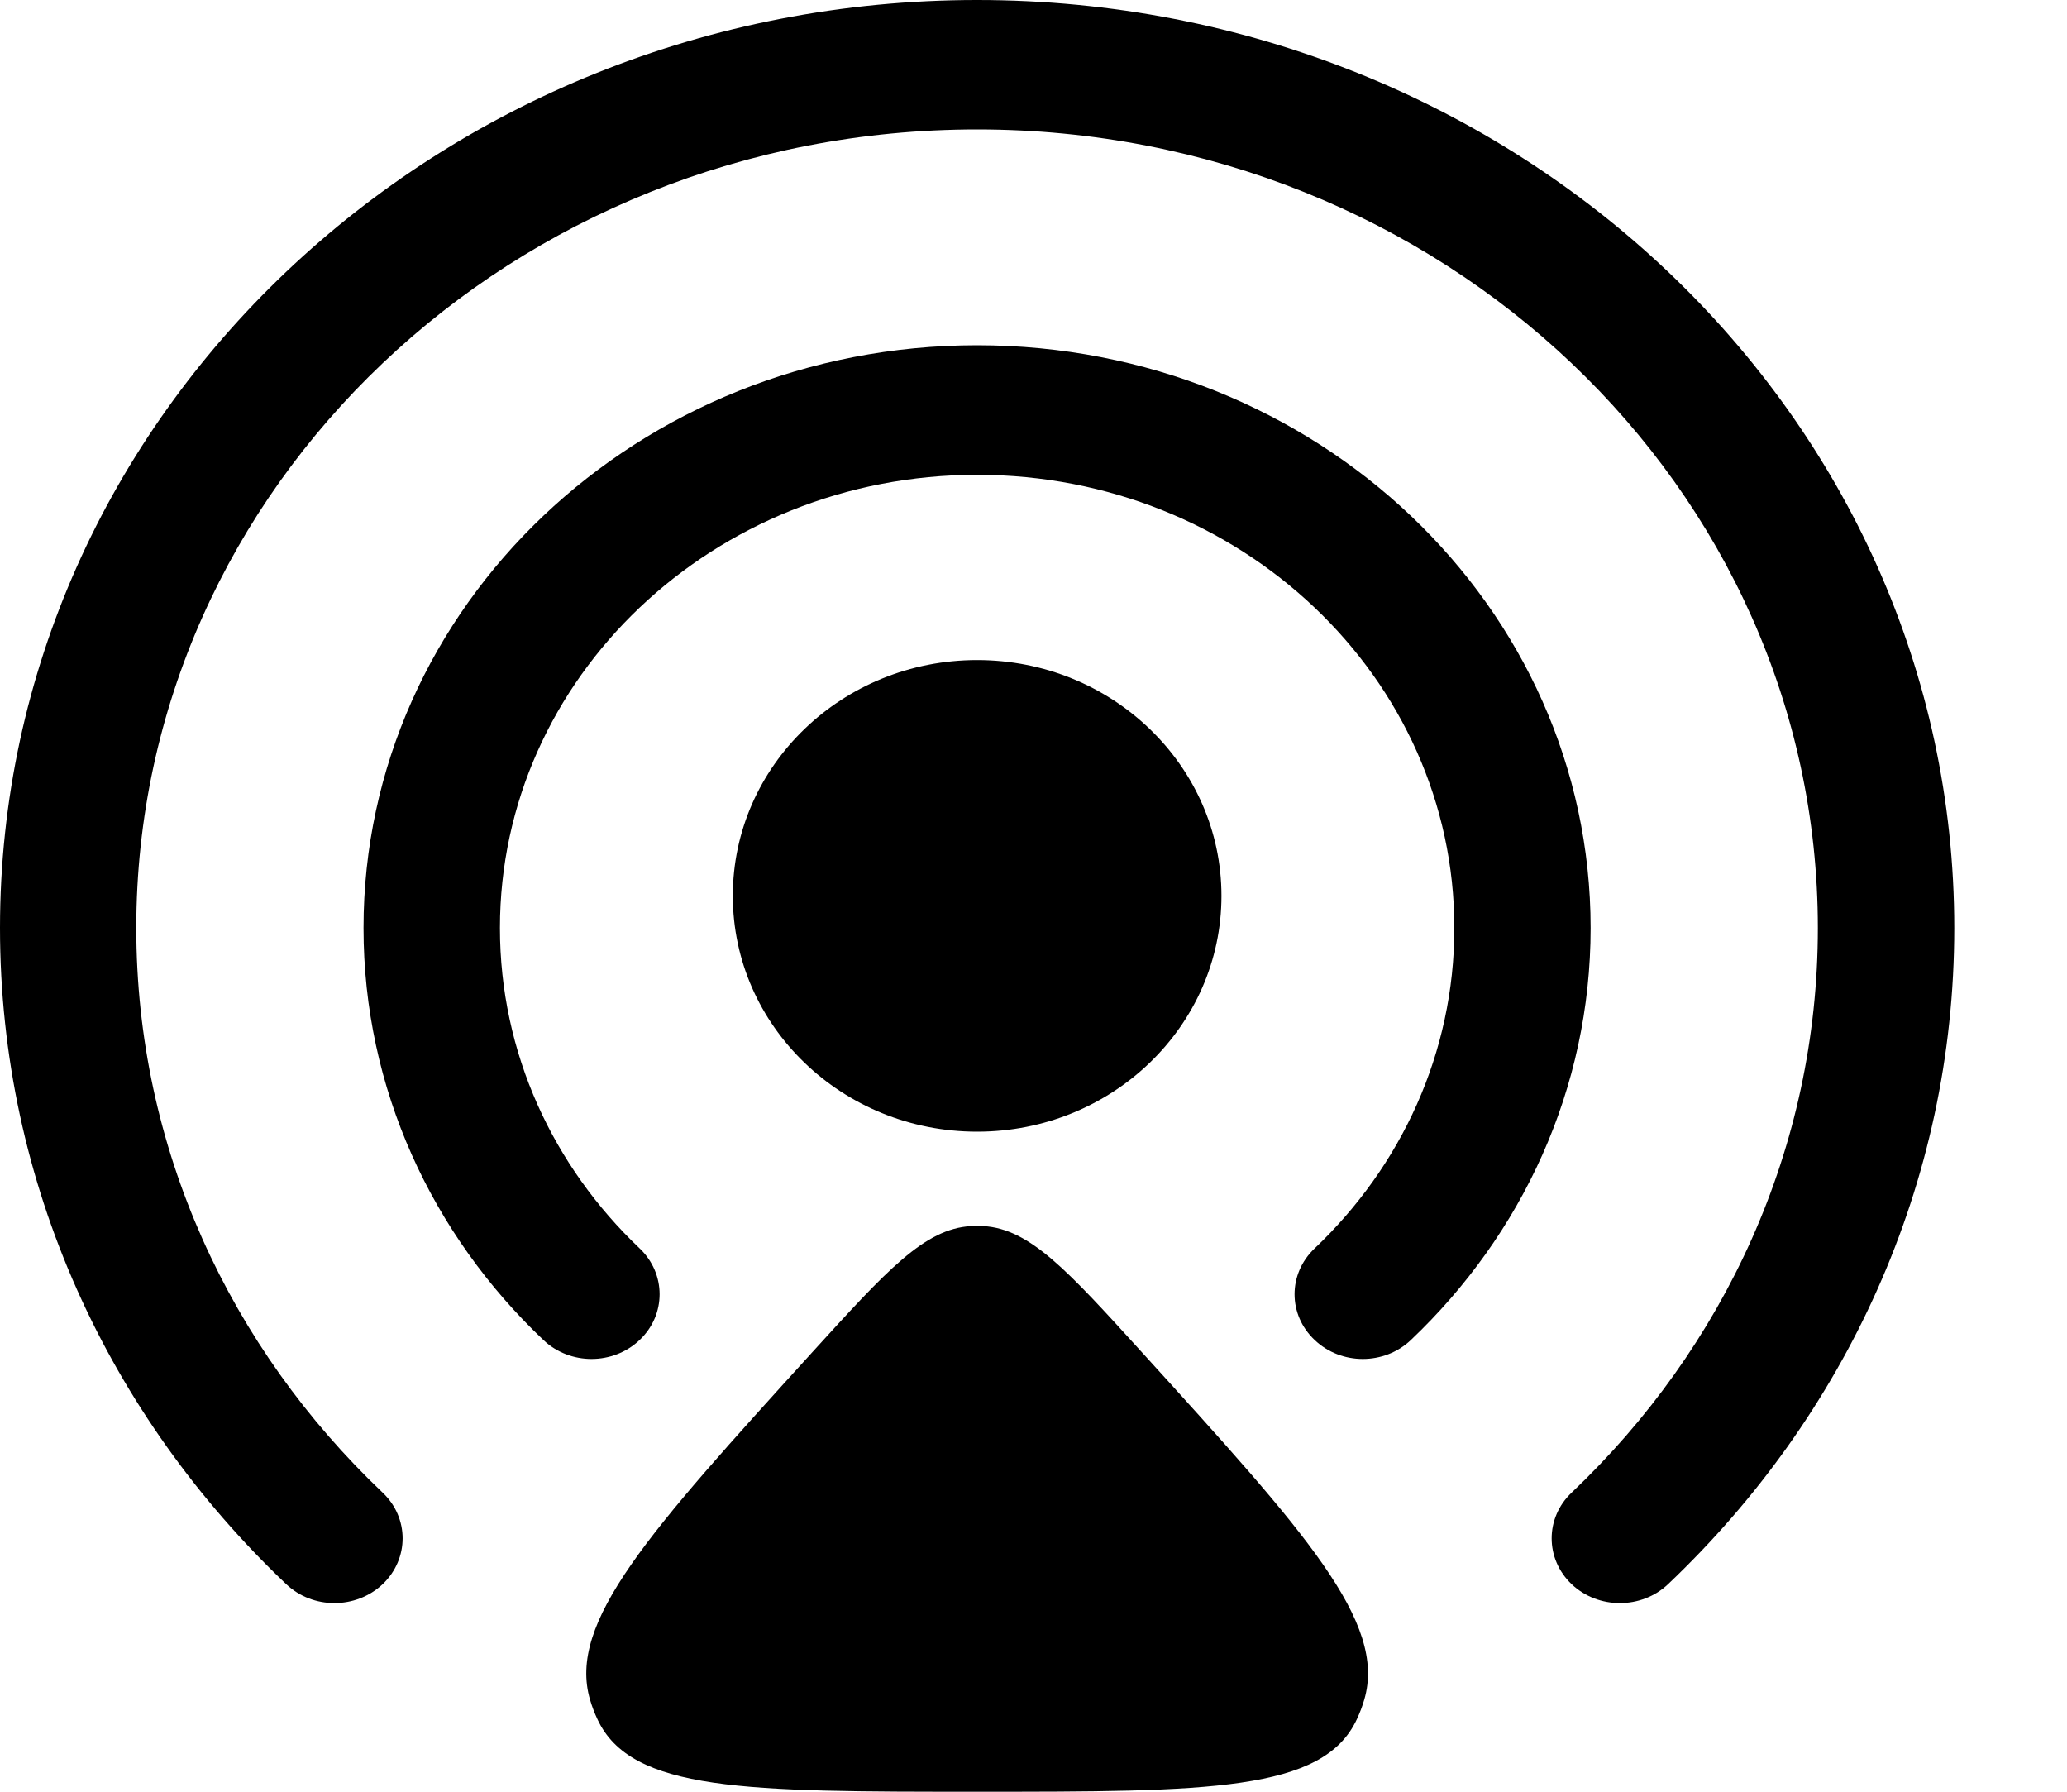 <?xml version="1.0" encoding="UTF-8"?> <svg xmlns="http://www.w3.org/2000/svg" width="15" height="13" viewBox="0 0 15 13" fill="none"><path fill-rule="evenodd" clip-rule="evenodd" d="M7.091 3.445C5.178 3.445 3.628 4.917 3.628 6.733C3.628 7.641 4.015 8.463 4.642 9.058C4.835 9.242 4.835 9.539 4.642 9.722C4.449 9.906 4.136 9.906 3.943 9.722C3.137 8.958 2.638 7.9 2.638 6.733C2.638 4.398 4.632 2.505 7.091 2.505C9.55 2.505 11.543 4.398 11.543 6.733C11.543 7.9 11.044 8.958 10.239 9.722C10.046 9.906 9.733 9.906 9.54 9.722C9.346 9.539 9.346 9.242 9.54 9.058C10.167 8.463 10.554 7.641 10.554 6.733C10.554 4.917 9.003 3.445 7.091 3.445Z" fill="black"></path><path fill-rule="evenodd" clip-rule="evenodd" d="M7.091 0.939C3.721 0.939 0.989 3.533 0.989 6.733C0.989 8.333 1.672 9.781 2.777 10.83C2.97 11.013 2.97 11.31 2.777 11.494C2.583 11.677 2.27 11.677 2.077 11.494C0.794 10.276 0 8.592 0 6.733C0 3.014 3.175 0 7.091 0C11.007 0 14.182 3.014 14.182 6.733C14.182 8.592 13.388 10.276 12.105 11.494C11.912 11.677 11.598 11.677 11.405 11.494C11.212 11.31 11.212 11.013 11.405 10.83C12.51 9.781 13.192 8.333 13.192 6.733C13.192 3.533 10.461 0.939 7.091 0.939Z" fill="black"></path><path d="M5.892 9.814C6.437 9.215 6.709 8.916 7.045 8.896C7.076 8.894 7.106 8.894 7.137 8.896C7.473 8.916 7.745 9.215 8.289 9.814C9.474 11.118 10.066 11.77 9.9 12.333C9.886 12.381 9.868 12.428 9.847 12.473C9.603 13 8.766 13 7.091 13C5.416 13 4.579 13 4.335 12.473C4.314 12.428 4.296 12.381 4.282 12.333C4.116 11.77 4.708 11.118 5.892 9.814Z" fill="black"></path><path d="M8.864 6.5C8.864 7.445 8.07 8.211 7.091 8.211C6.112 8.211 5.318 7.445 5.318 6.5C5.318 5.555 6.112 4.789 7.091 4.789C8.07 4.789 8.864 5.555 8.864 6.5Z" fill="black"></path></svg> 